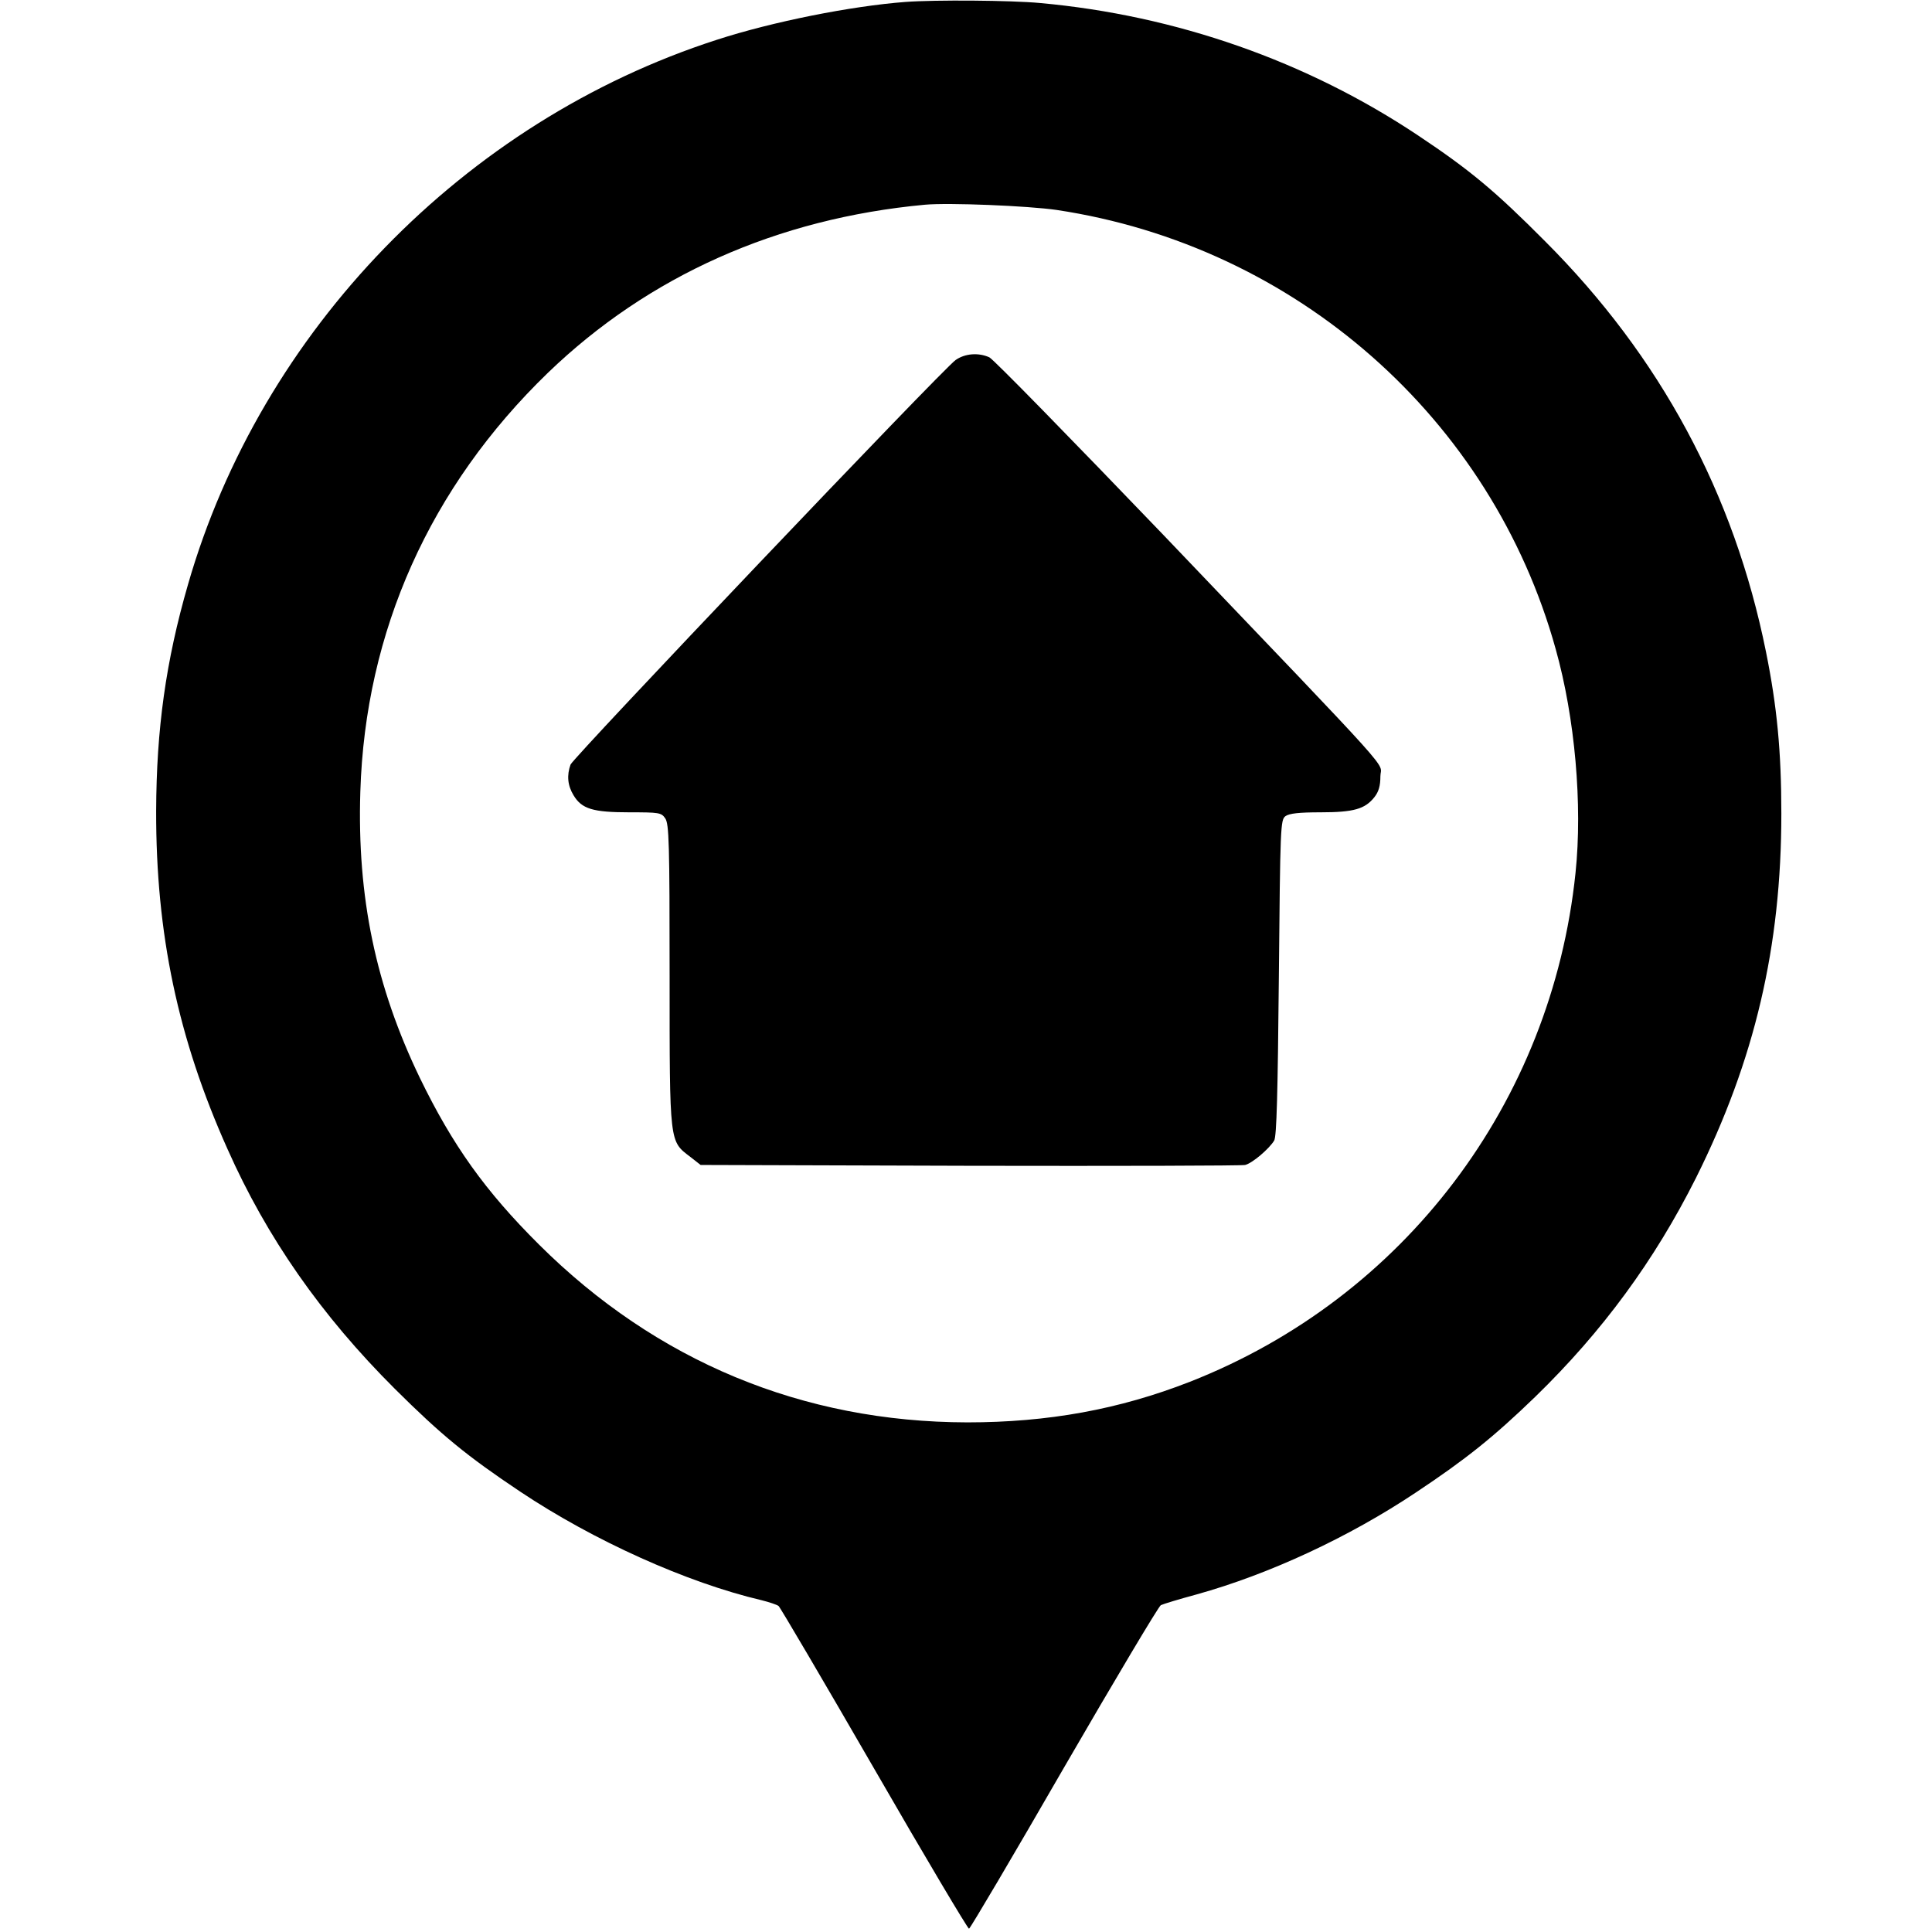 <?xml version="1.0" standalone="no"?>
<!DOCTYPE svg PUBLIC "-//W3C//DTD SVG 20010904//EN"
 "http://www.w3.org/TR/2001/REC-SVG-20010904/DTD/svg10.dtd">
<svg version="1.0" xmlns="http://www.w3.org/2000/svg"
 width="704pt" height="704pt" viewBox="0 0 704 704"
 preserveAspectRatio="xMidYMid meet">
<g transform="translate(0,704) scale(0.1,-0.1)"
fill="#000000" stroke="none">
<path d="M3300 7033 c-198 -15 -485 -72 -688 -138 -921 -297 -1661 -1060
-1927 -1985 -81 -280 -115 -527 -116 -825 -1 -447 79 -828 260 -1232 143 -322
342 -607 610 -874 170 -169 263 -245 456 -374 268 -179 608 -332 880 -396 28
-7 55 -16 62 -21 6 -5 163 -272 349 -594 185 -321 341 -583 345 -582 5 2 161
266 346 587 186 321 345 588 353 592 8 4 67 22 130 39 266 74 556 209 800 372
182 121 283 202 434 348 245 238 435 497 586 798 214 429 311 842 311 1327 0
228 -16 392 -56 590 -116 576 -385 1076 -805 1496 -182 183 -273 259 -462 385
-406 271 -882 438 -1378 483 -106 10 -383 12 -490 4z m550 -758 c872 -131
1586 -760 1819 -1601 70 -250 98 -566 72 -815 -87 -837 -625 -1548 -1405
-1854 -258 -101 -518 -148 -811 -148 -601 1 -1134 223 -1561 648 -196 195
-315 362 -434 607 -161 334 -229 659 -217 1043 18 585 254 1111 683 1526 367
354 836 563 1374 613 87 8 376 -4 480 -19z"/>
<path d="M3482 5728 c-50 -36 -1392 -1447 -1403 -1474 -14 -39 -11 -76 11
-112 30 -50 71 -62 204 -62 107 0 116 -1 130 -22 14 -20 16 -91 16 -573 0
-619 -1 -602 76 -661 l37 -29 981 -3 c540 -1 991 0 1003 3 26 6 88 59 106 89
9 15 13 172 17 594 5 553 6 574 24 588 14 10 50 14 128 14 121 0 162 12 196
55 16 20 22 42 22 76 0 57 84 -36 -791 880 -335 349 -620 641 -634 647 -40 18
-89 14 -123 -10z"/>
</g>
</svg>
